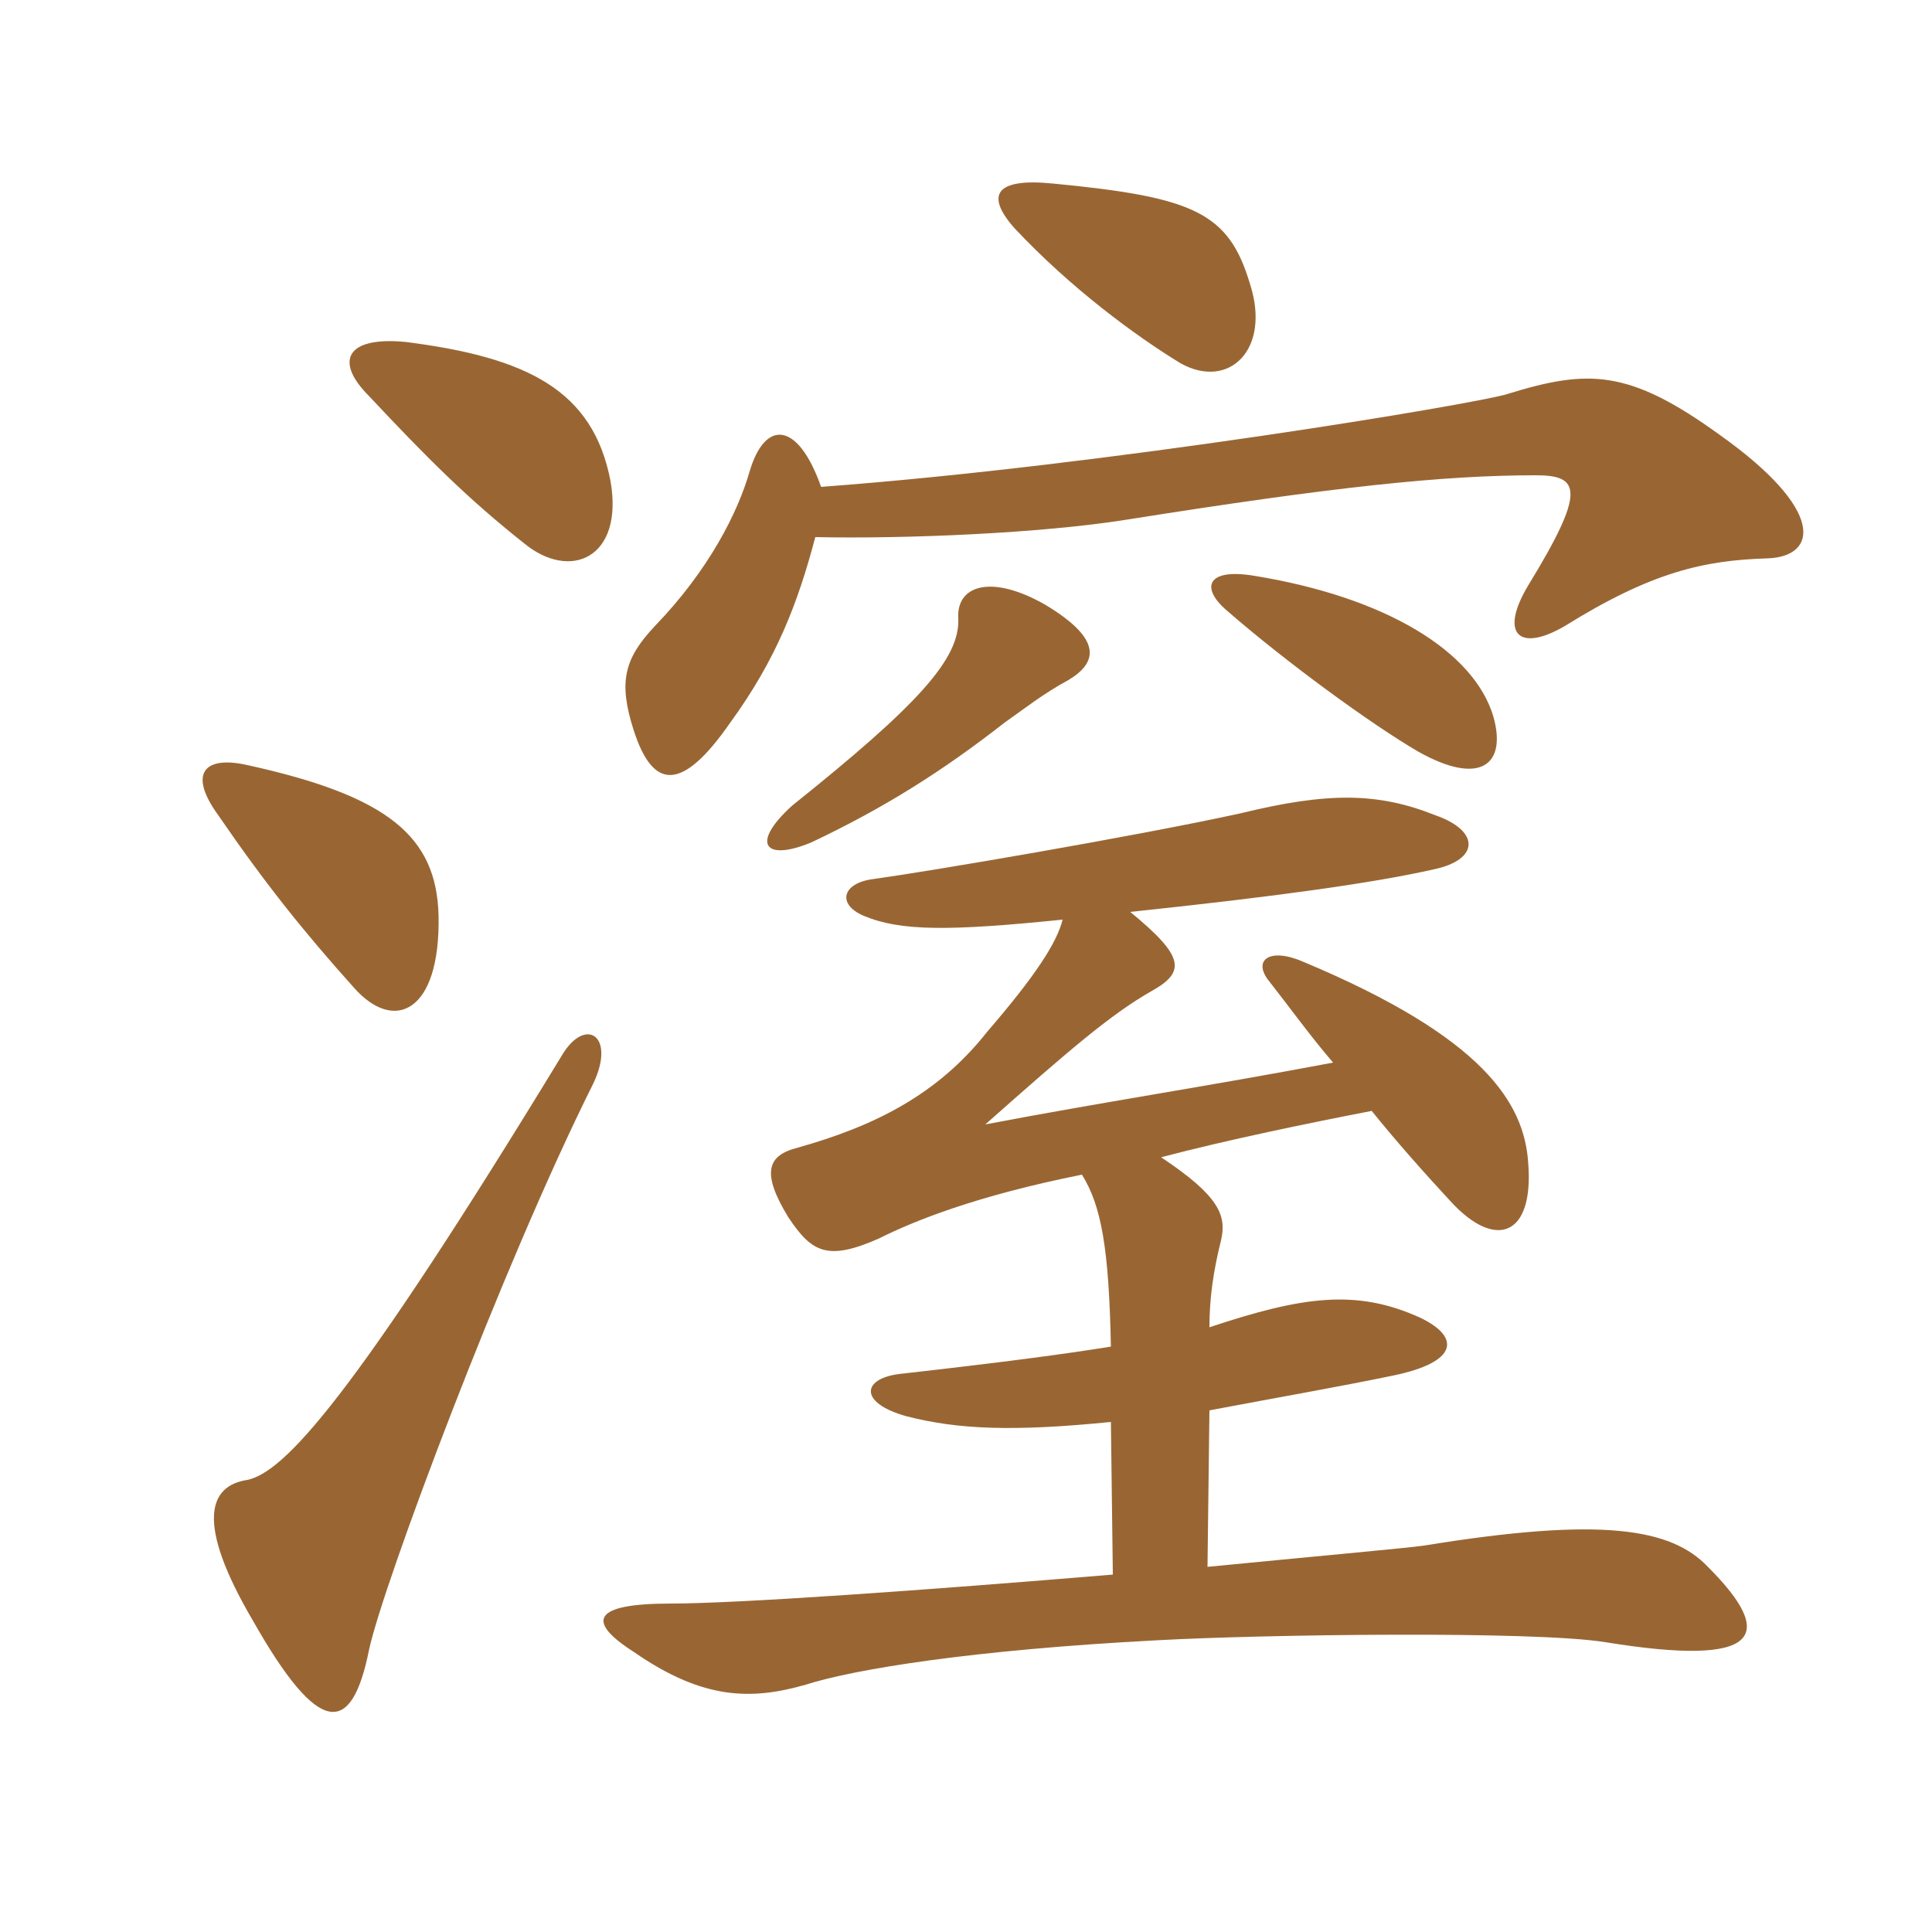 <svg xmlns="http://www.w3.org/2000/svg" xmlns:xlink="http://www.w3.org/1999/xlink" width="150" height="150"><path fill="#996633" padding="10" d="M46.05 84.15C47.85 80.40 45.45 78.90 43.65 81.90C27.30 108.75 22.05 114.30 19.20 114.90C16.20 115.35 15.15 118.20 19.65 125.85C24.75 134.85 27.30 134.85 28.65 128.10C29.70 123.15 39 98.25 46.05 84.15ZM82.50 71.40C82.05 73.20 80.40 75.75 76.65 80.10C72.75 85.05 67.80 87.45 61.95 89.10C59.55 89.70 59.10 91.05 61.20 94.50C63 97.20 64.20 97.95 68.25 96.15C70.95 94.80 75.75 92.85 84 91.20C85.50 93.60 86.10 96.90 86.25 104.55C82.50 105.15 78 105.75 70.05 106.65C66.90 106.95 66.60 108.90 70.35 109.95C74.40 111 78.75 111.15 86.25 110.40L86.40 122.25C72 123.45 57.30 124.50 52.05 124.50C46.05 124.50 45.45 125.85 49.20 128.25C54.60 132 58.35 132 62.55 130.80C66.30 129.60 75.45 128.10 89.85 127.35C97.95 126.90 119.10 126.60 124.65 127.50C136.65 129.45 138 127.05 132.60 121.65C129.75 118.65 124.35 117.75 110.55 120C109.65 120.15 101.40 120.90 93.75 121.65L93.90 109.50C99.45 108.45 103.80 107.70 108.15 106.80C113.25 105.75 113.40 103.80 110.25 102.30C105.30 100.05 101.10 100.65 93.90 103.05C93.90 100.80 94.20 98.70 94.80 96.30C95.25 94.35 94.65 92.85 90.15 89.85C95.25 88.50 101.85 87.15 106.50 86.25C108.30 88.50 110.70 91.20 112.65 93.30C116.10 97.05 119.10 96 118.65 90.30C118.35 85.65 115.20 80.55 101.25 74.70C98.55 73.50 97.20 74.55 98.55 76.20C100.20 78.30 101.70 80.40 103.50 82.50C93.15 84.45 85.95 85.50 76.50 87.30C83.10 81.45 86.25 78.75 89.40 76.95C92.10 75.45 91.95 74.25 87.75 70.80C99.15 69.60 106.65 68.55 111.30 67.50C114.90 66.75 114.90 64.50 111.45 63.30C106.95 61.50 103.05 61.50 96.30 63.15C88.05 64.95 72.15 67.65 67.80 68.25C65.40 68.55 64.95 70.20 67.05 71.10C69.90 72.30 73.65 72.30 82.50 71.40ZM34.05 71.10C33.90 64.95 30.15 61.80 19.20 59.40C15.90 58.65 14.55 60 16.95 63.30C20.55 68.55 23.55 72.30 27.45 76.65C30.60 80.25 34.20 78.60 34.05 71.10ZM82.95 52.80C85.20 51.45 85.65 49.65 81.15 46.95C76.95 44.55 74.25 45.45 74.40 48C74.55 51.15 71.25 54.75 61.50 62.55C58.20 65.55 59.40 66.90 63 65.40C68.70 62.70 73.20 59.85 78 56.10C79.50 55.05 81 53.85 82.95 52.80ZM115.95 55.65C114.45 50.55 107.55 46.35 97.35 44.70C93.75 44.10 93.15 45.60 95.25 47.40C99.90 51.45 106.50 56.25 110.10 58.35C114.90 61.05 117 59.40 115.95 55.65ZM63.75 37.80C61.95 32.70 59.40 32.55 58.20 36.60C57.30 39.75 55.05 44.25 50.85 48.60C48.45 51.15 48 52.95 49.20 56.70C50.70 61.35 52.95 61.50 56.70 56.10C60.30 51.15 61.95 46.80 63.30 41.70C70.35 41.85 80.85 41.40 87.45 40.35C103.50 37.80 112.05 36.90 119.25 36.90C122.70 36.90 123.15 38.10 118.65 45.45C116.40 49.20 117.90 50.70 121.50 48.60C128.25 44.40 132.30 43.50 137.25 43.35C141.15 43.20 141.75 39.60 133.50 33.75C126.45 28.65 123.30 28.65 117 30.60C114.60 31.35 85.95 36.15 63.75 37.80ZM47.40 37.35C46.05 30.30 40.95 27.75 31.50 26.55C26.85 26.10 25.95 28.05 28.65 30.75C33.15 35.55 36.30 38.70 40.65 42.15C44.25 45.15 48.45 43.35 47.40 37.35ZM97.05 22.05C95.40 16.50 92.70 15.30 81.75 14.25C77.25 13.80 76.50 15.15 78.75 17.70C83.10 22.35 88.20 26.10 91.65 28.20C95.40 30.30 98.70 27.15 97.05 22.05Z"/></svg>